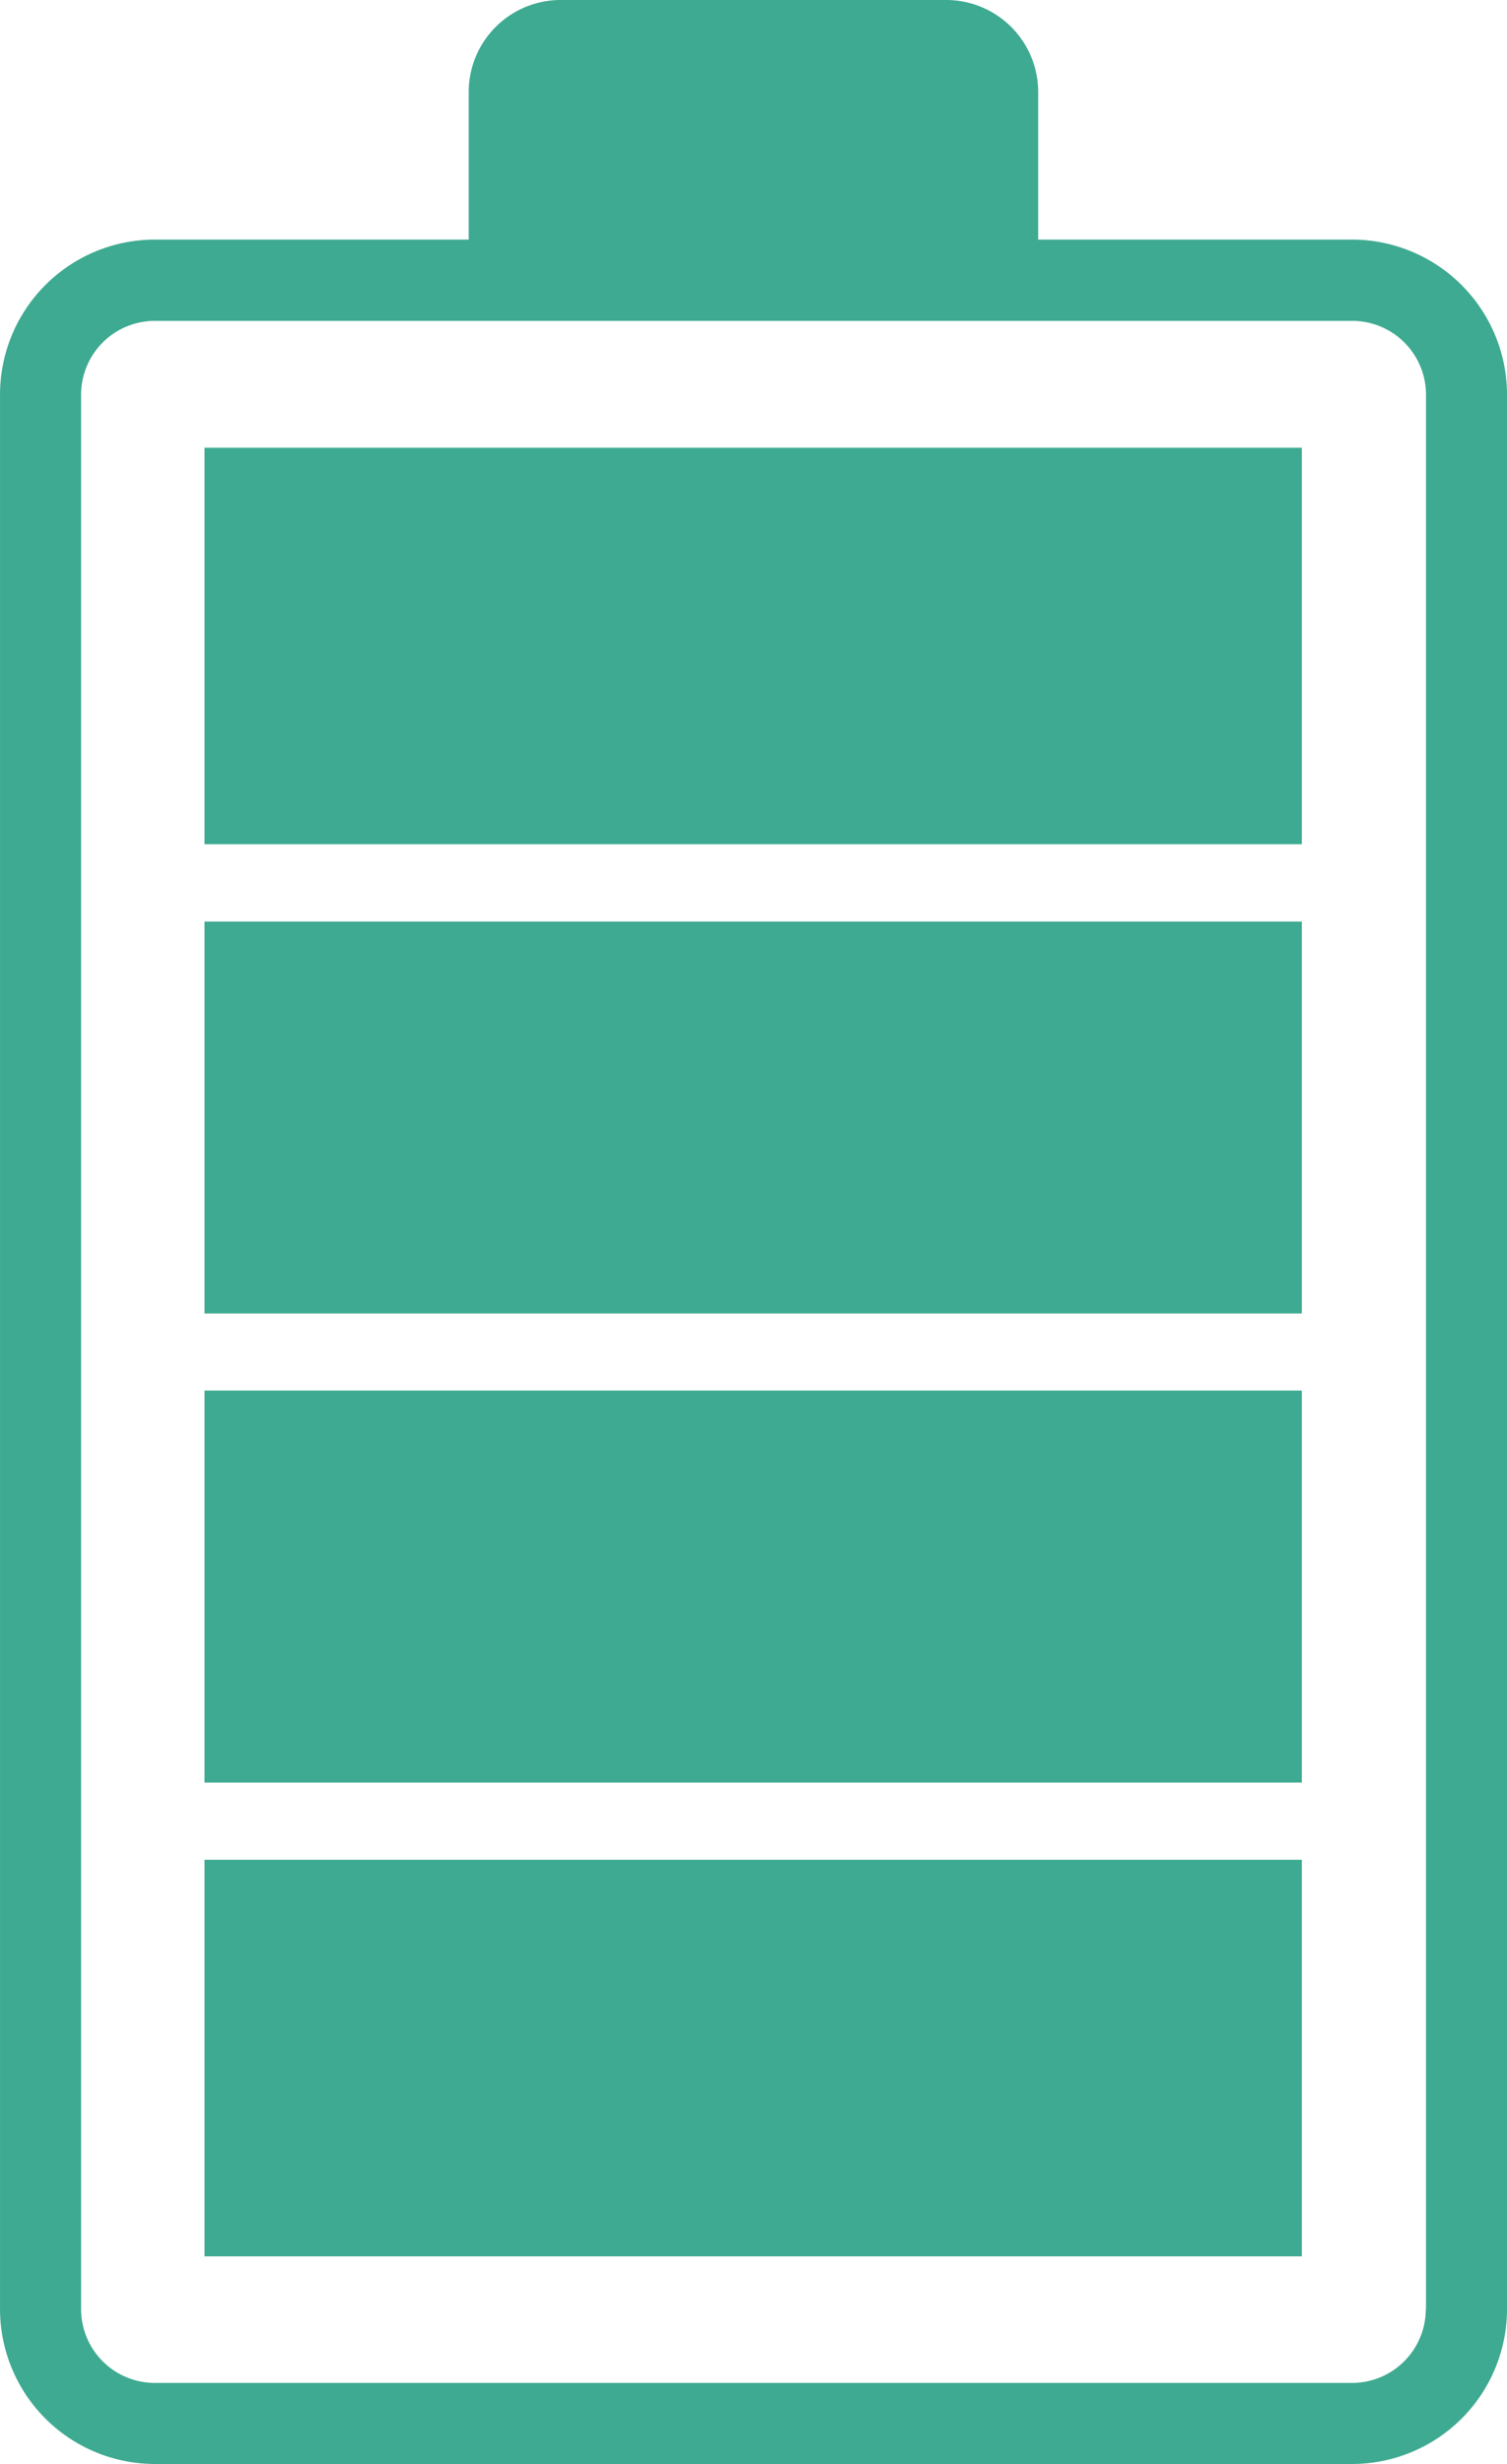 <svg xmlns="http://www.w3.org/2000/svg" width="78.119" height="127.678" viewBox="0 0 78.119 127.678">
  <g id="Group_16" data-name="Group 16" transform="translate(19134.268 15324.001)">
    <path id="Path_4" data-name="Path 4" d="M103.824,35.821H87.546V28.179a4.768,4.768,0,0,0-4.773-4.773H62.8a4.768,4.768,0,0,0-4.773,4.773v7.642H41.748a8.032,8.032,0,0,0-8.017,8.017v99.228a8.032,8.032,0,0,0,8.017,8.017h62.085a8.032,8.032,0,0,0,8.017-8.017V43.848a8.042,8.042,0,0,0-8.027-8.027Zm3.816,107.246a3.826,3.826,0,0,1-3.816,3.816H41.749a3.826,3.826,0,0,1-3.816-3.816V43.849a3.826,3.826,0,0,1,3.816-3.816h62.085a3.826,3.826,0,0,1,3.816,3.816v99.218Z" transform="translate(-19167.998 -15347.407)" fill="#3eaa91"/>
    <path id="Path_5" data-name="Path 5" d="M38.148,63.551h56.88V84.1H38.148Z" transform="translate(-19161.813 -15291.184)" fill="#3eaa91"/>
    <path id="Path_6" data-name="Path 6" d="M38.148,53.422h56.88V73.733H38.148Z" transform="translate(-19161.813 -15305.369)" fill="#3eaa91"/>
    <path id="Path_7" data-name="Path 7" d="M38.148,33.07h56.88V53.615H38.148Z" transform="translate(-19161.813 -15333.872)" fill="#3eaa91"/>
    <path id="Path_8" data-name="Path 8" d="M38.148,43.3h56.88V63.608H38.148Z" transform="translate(-19161.813 -15319.549)" fill="#3eaa91"/>
  </g>
</svg>
